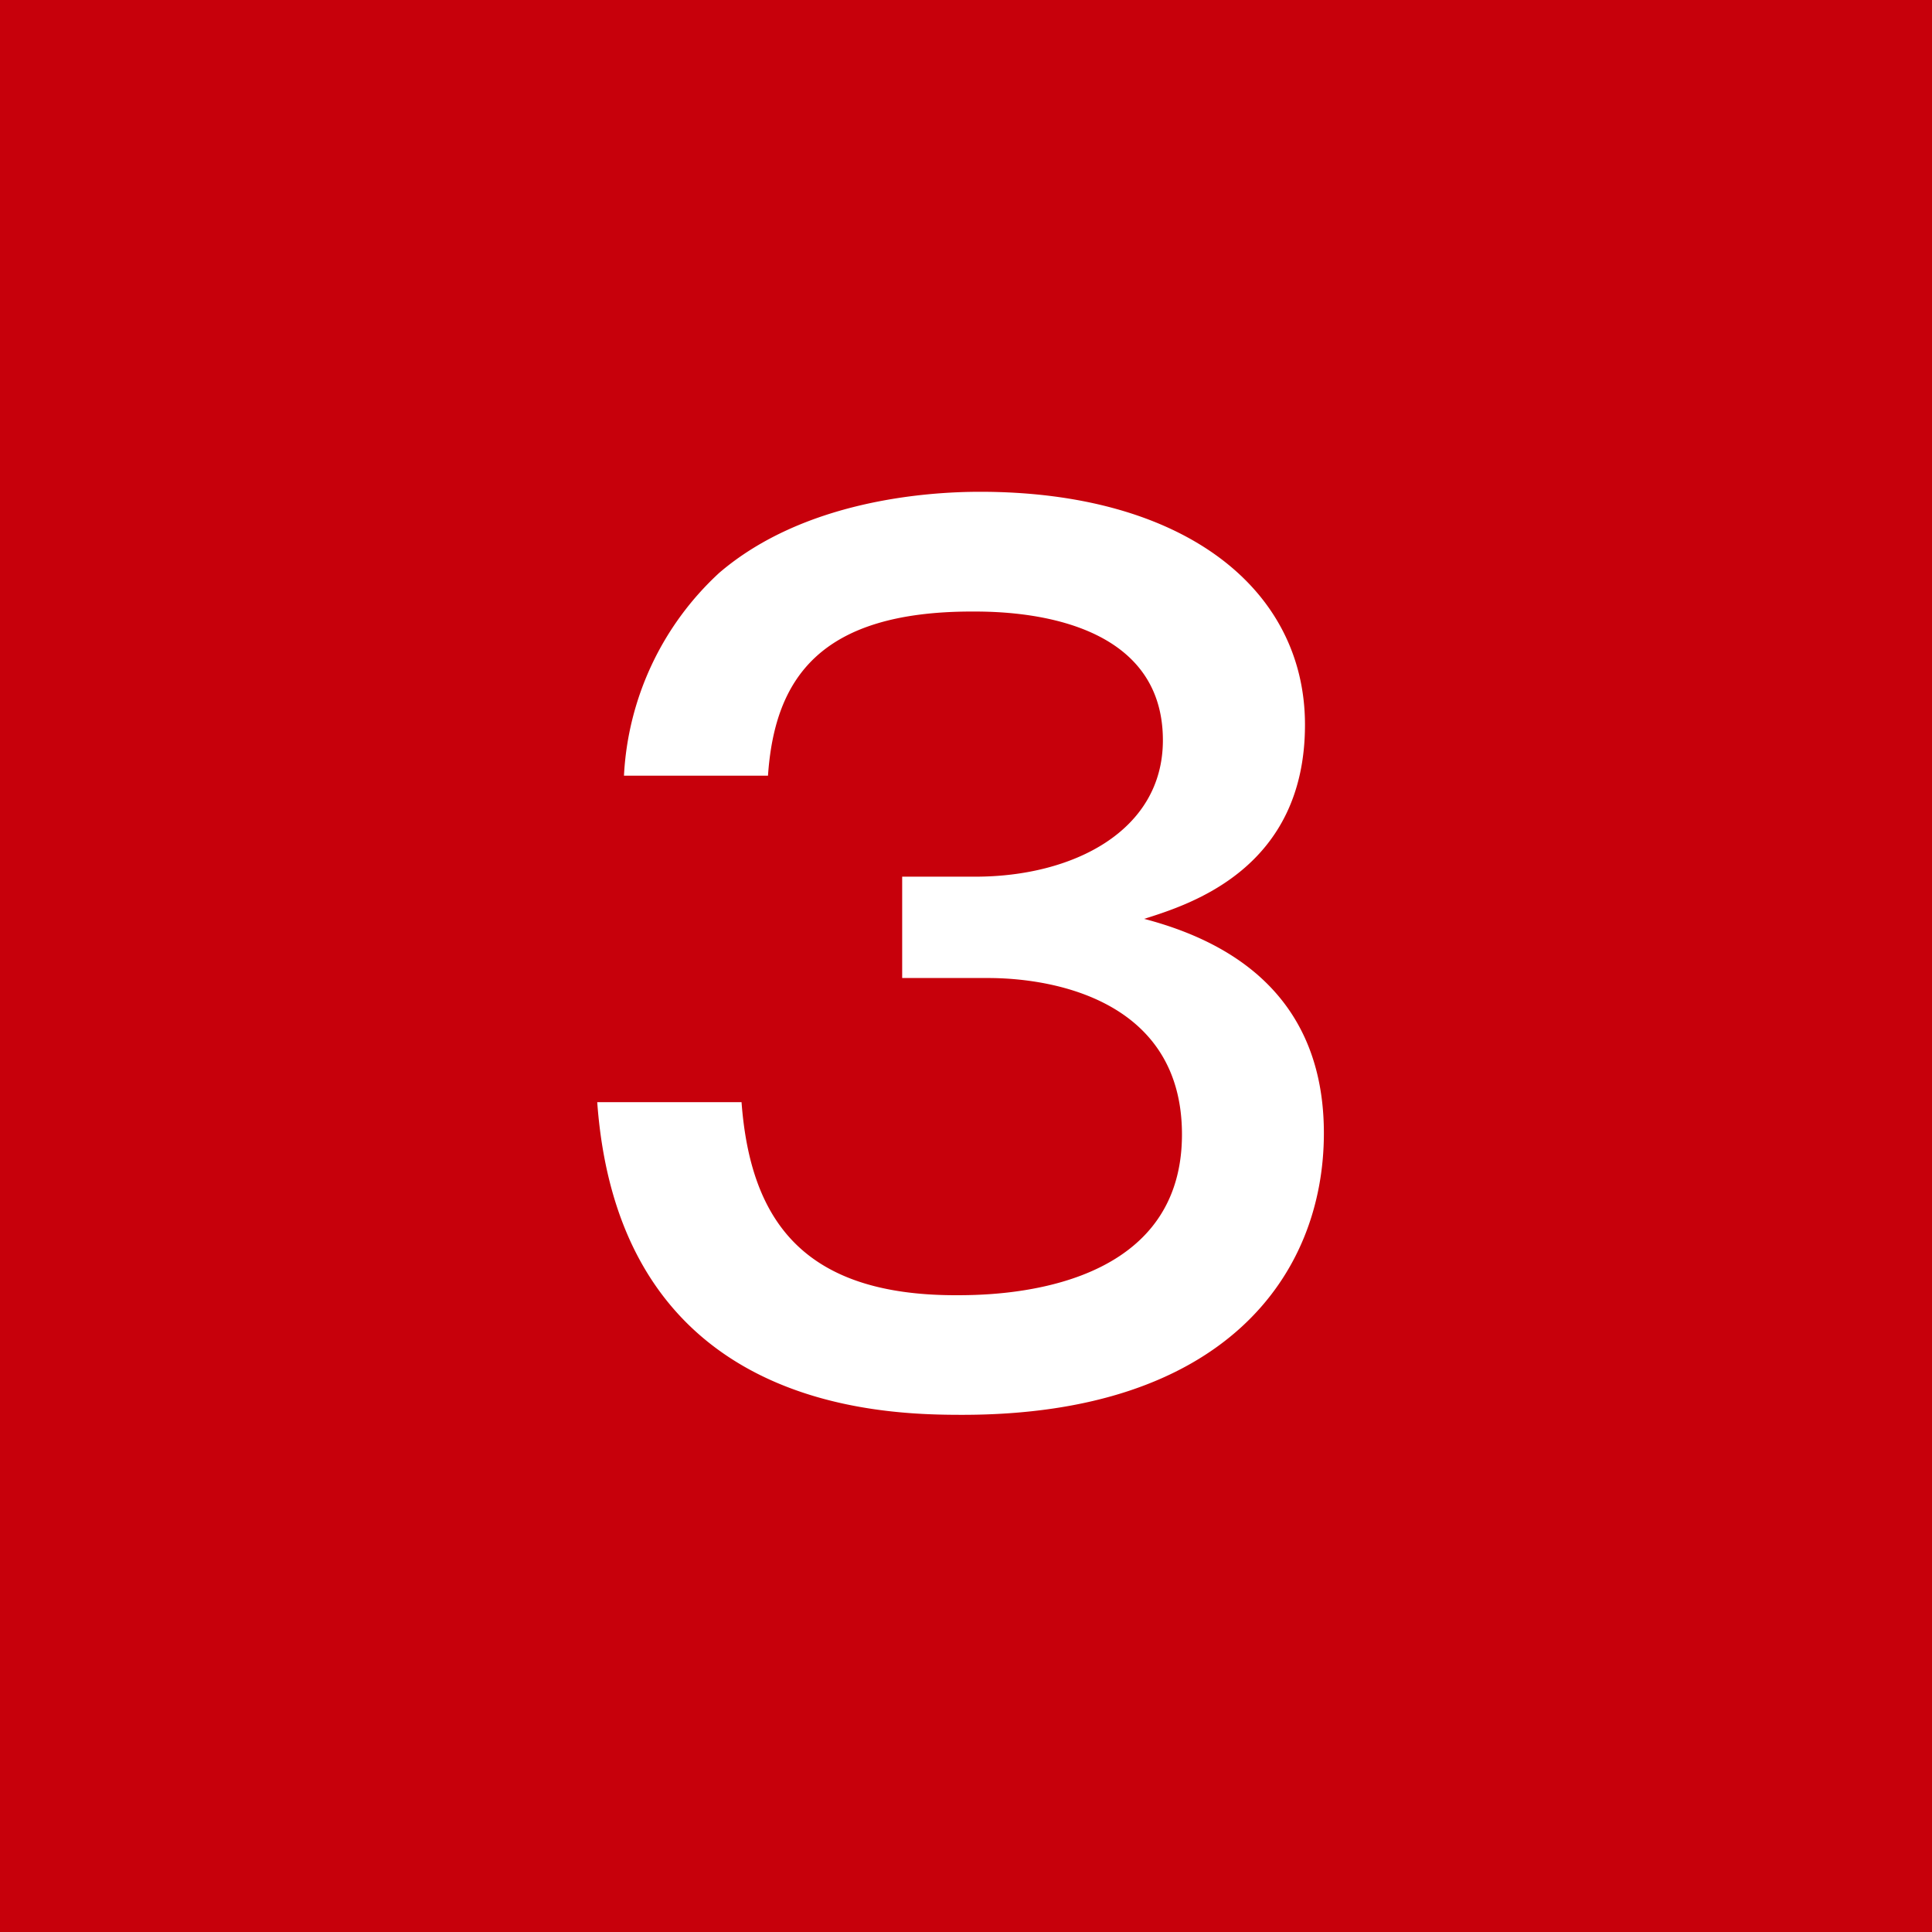 <svg xmlns="http://www.w3.org/2000/svg" width="55" height="55" viewBox="0 0 55 55"><g transform="translate(-231 -3660)"><rect width="55" height="55" transform="translate(231 3660)" fill="#c7000b"/><path d="M119.8-655.109h2.085c2.777,0,5.337-1.3,5.337-3.883,0-3.665-4.547-3.665-5.431-3.665-4.326,0-5.621,1.9-5.811,4.673h-4.1a8.431,8.431,0,0,1,2.714-5.776c2.4-2.054,5.874-2.306,7.422-2.306,5.779,0,9.251,2.746,9.251,6.632,0,4.1-3.283,5.115-4.578,5.526,4.1,1.074,5.116,3.694,5.116,6.1,0,4.041-2.844,8.019-10.294,8.019-2.338,0-9.757-.158-10.392-8.9h4.108c.253,3.378,1.769,5.495,6.095,5.495,1.011,0,6.443,0,6.443-4.578,0-3.728-3.507-4.452-5.526-4.452H119.8Z" transform="translate(136.883 4340.066)" fill="#fff"/></g></svg>